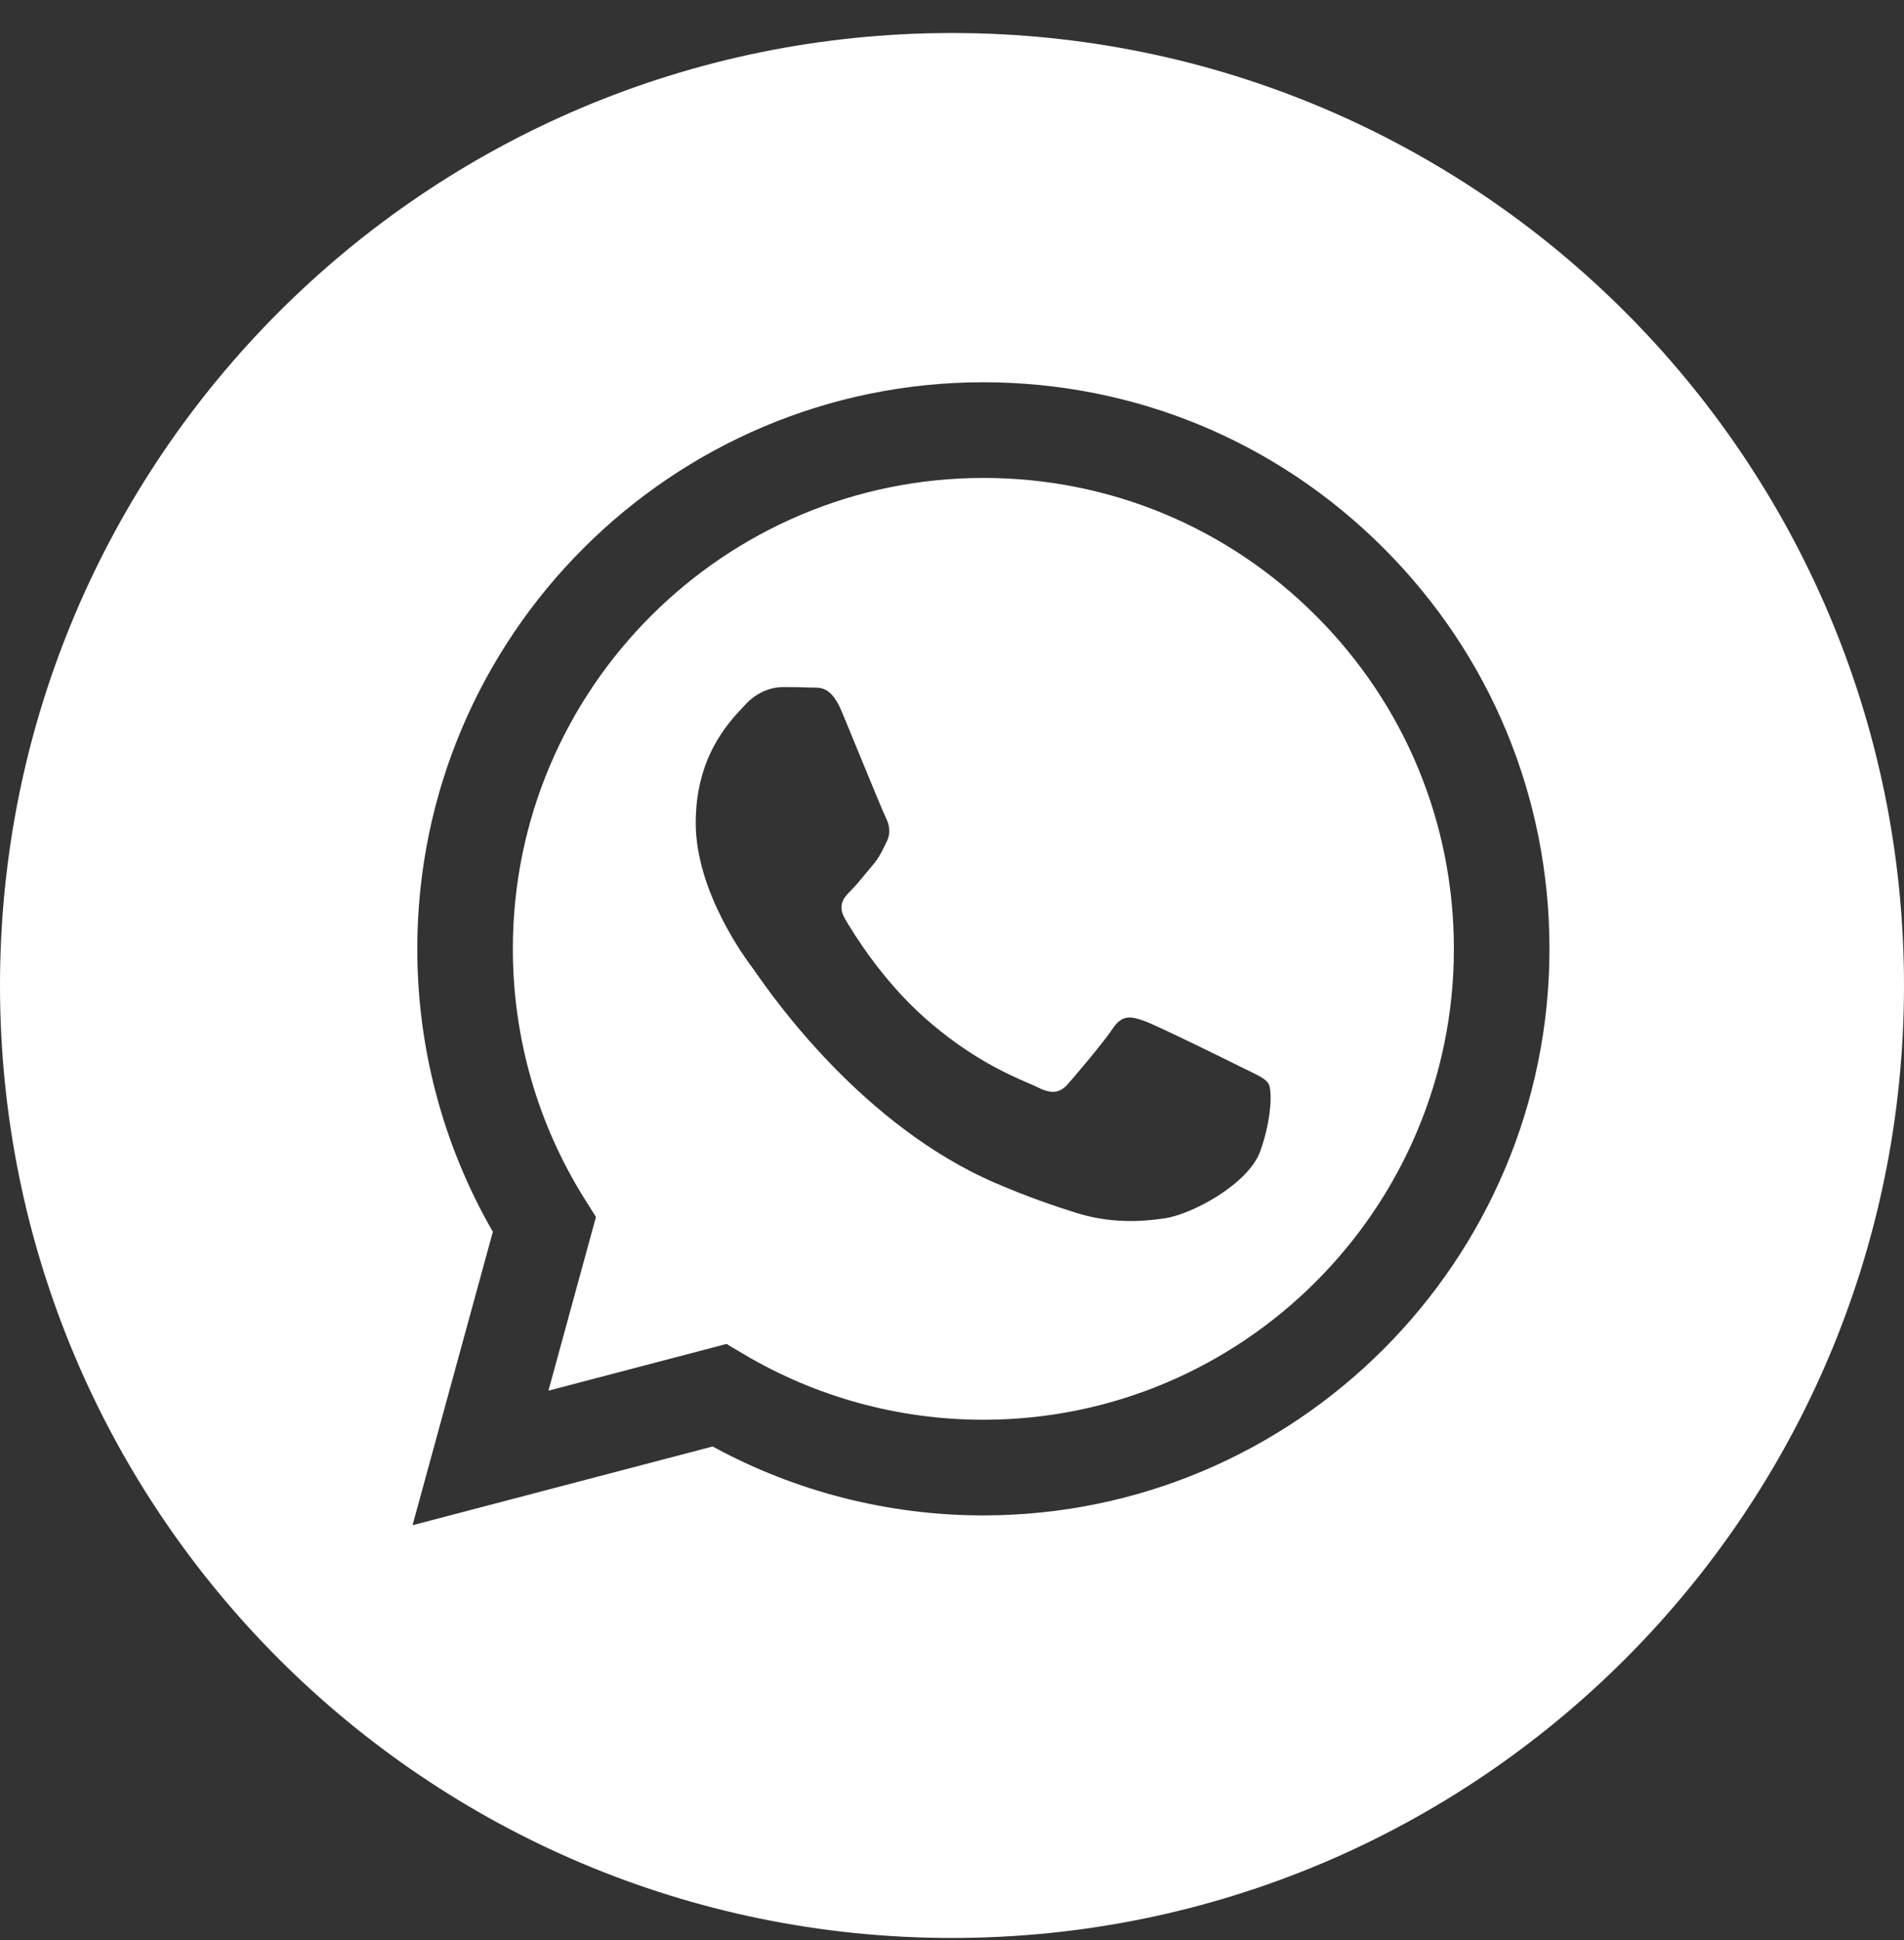 <svg width="54" height="55" viewBox="0 0 54 55" fill="none" xmlns="http://www.w3.org/2000/svg">
<rect x="0" y="0" width="54" height="55" fill="#333333" stroke="none"/>
<path fill-rule="evenodd" clip-rule="evenodd" d="M0 27.936C0 42.848 12.088 54.936 27 54.936C41.912 54.936 54 42.848 54 27.936C54 13.025 41.912 0.936 27 0.936C12.088 0.936 0 13.025 0 27.936ZM43.945 26.903C43.941 35.753 36.742 42.954 27.89 42.958H27.883C25.196 42.957 22.556 42.283 20.211 41.004L11.7 43.236L13.978 34.917C12.573 32.482 11.833 29.72 11.835 26.89C11.838 18.038 19.04 10.836 27.89 10.836C32.185 10.838 36.216 12.51 39.247 15.545C42.278 18.579 43.947 22.613 43.945 26.903Z" fill="white"/>
<path fill-rule="evenodd" clip-rule="evenodd" d="M15.554 39.422L20.605 38.097L21.092 38.386C23.141 39.602 25.49 40.246 27.884 40.246H27.89C35.245 40.246 41.231 34.26 41.234 26.902C41.235 23.337 39.848 19.984 37.329 17.462C34.81 14.939 31.459 13.549 27.895 13.548C20.534 13.548 14.548 19.534 14.545 26.891C14.544 29.413 15.249 31.868 16.585 33.993L16.902 34.498L15.554 39.422ZM35.429 30.36C35.708 30.495 35.897 30.586 35.978 30.721C36.078 30.888 36.078 31.691 35.744 32.629C35.41 33.566 33.807 34.421 33.036 34.536C32.345 34.639 31.471 34.682 30.509 34.377C29.927 34.192 29.18 33.945 28.223 33.532C24.462 31.908 21.92 28.263 21.44 27.574C21.406 27.526 21.383 27.492 21.37 27.475L21.366 27.47C21.154 27.187 19.732 25.289 19.732 23.325C19.732 21.477 20.639 20.508 21.057 20.062C21.086 20.032 21.112 20.004 21.136 19.978C21.503 19.576 21.938 19.476 22.205 19.476C22.473 19.476 22.741 19.479 22.974 19.49C23.003 19.492 23.033 19.492 23.064 19.491C23.298 19.49 23.589 19.488 23.877 20.179C23.987 20.445 24.149 20.839 24.32 21.254C24.665 22.095 25.047 23.023 25.114 23.158C25.214 23.358 25.281 23.593 25.147 23.86C25.127 23.901 25.108 23.939 25.091 23.975C24.99 24.18 24.916 24.331 24.746 24.53C24.679 24.608 24.61 24.692 24.54 24.777C24.402 24.945 24.264 25.113 24.144 25.232C23.943 25.433 23.734 25.649 23.968 26.051C24.202 26.453 25.007 27.766 26.2 28.83C27.482 29.974 28.596 30.457 29.161 30.702C29.271 30.75 29.36 30.788 29.426 30.821C29.827 31.022 30.061 30.988 30.295 30.721C30.529 30.453 31.298 29.549 31.565 29.148C31.833 28.746 32.1 28.813 32.468 28.947C32.836 29.081 34.808 30.052 35.209 30.252C35.288 30.291 35.361 30.327 35.429 30.36Z" fill="white"/>
</svg>
